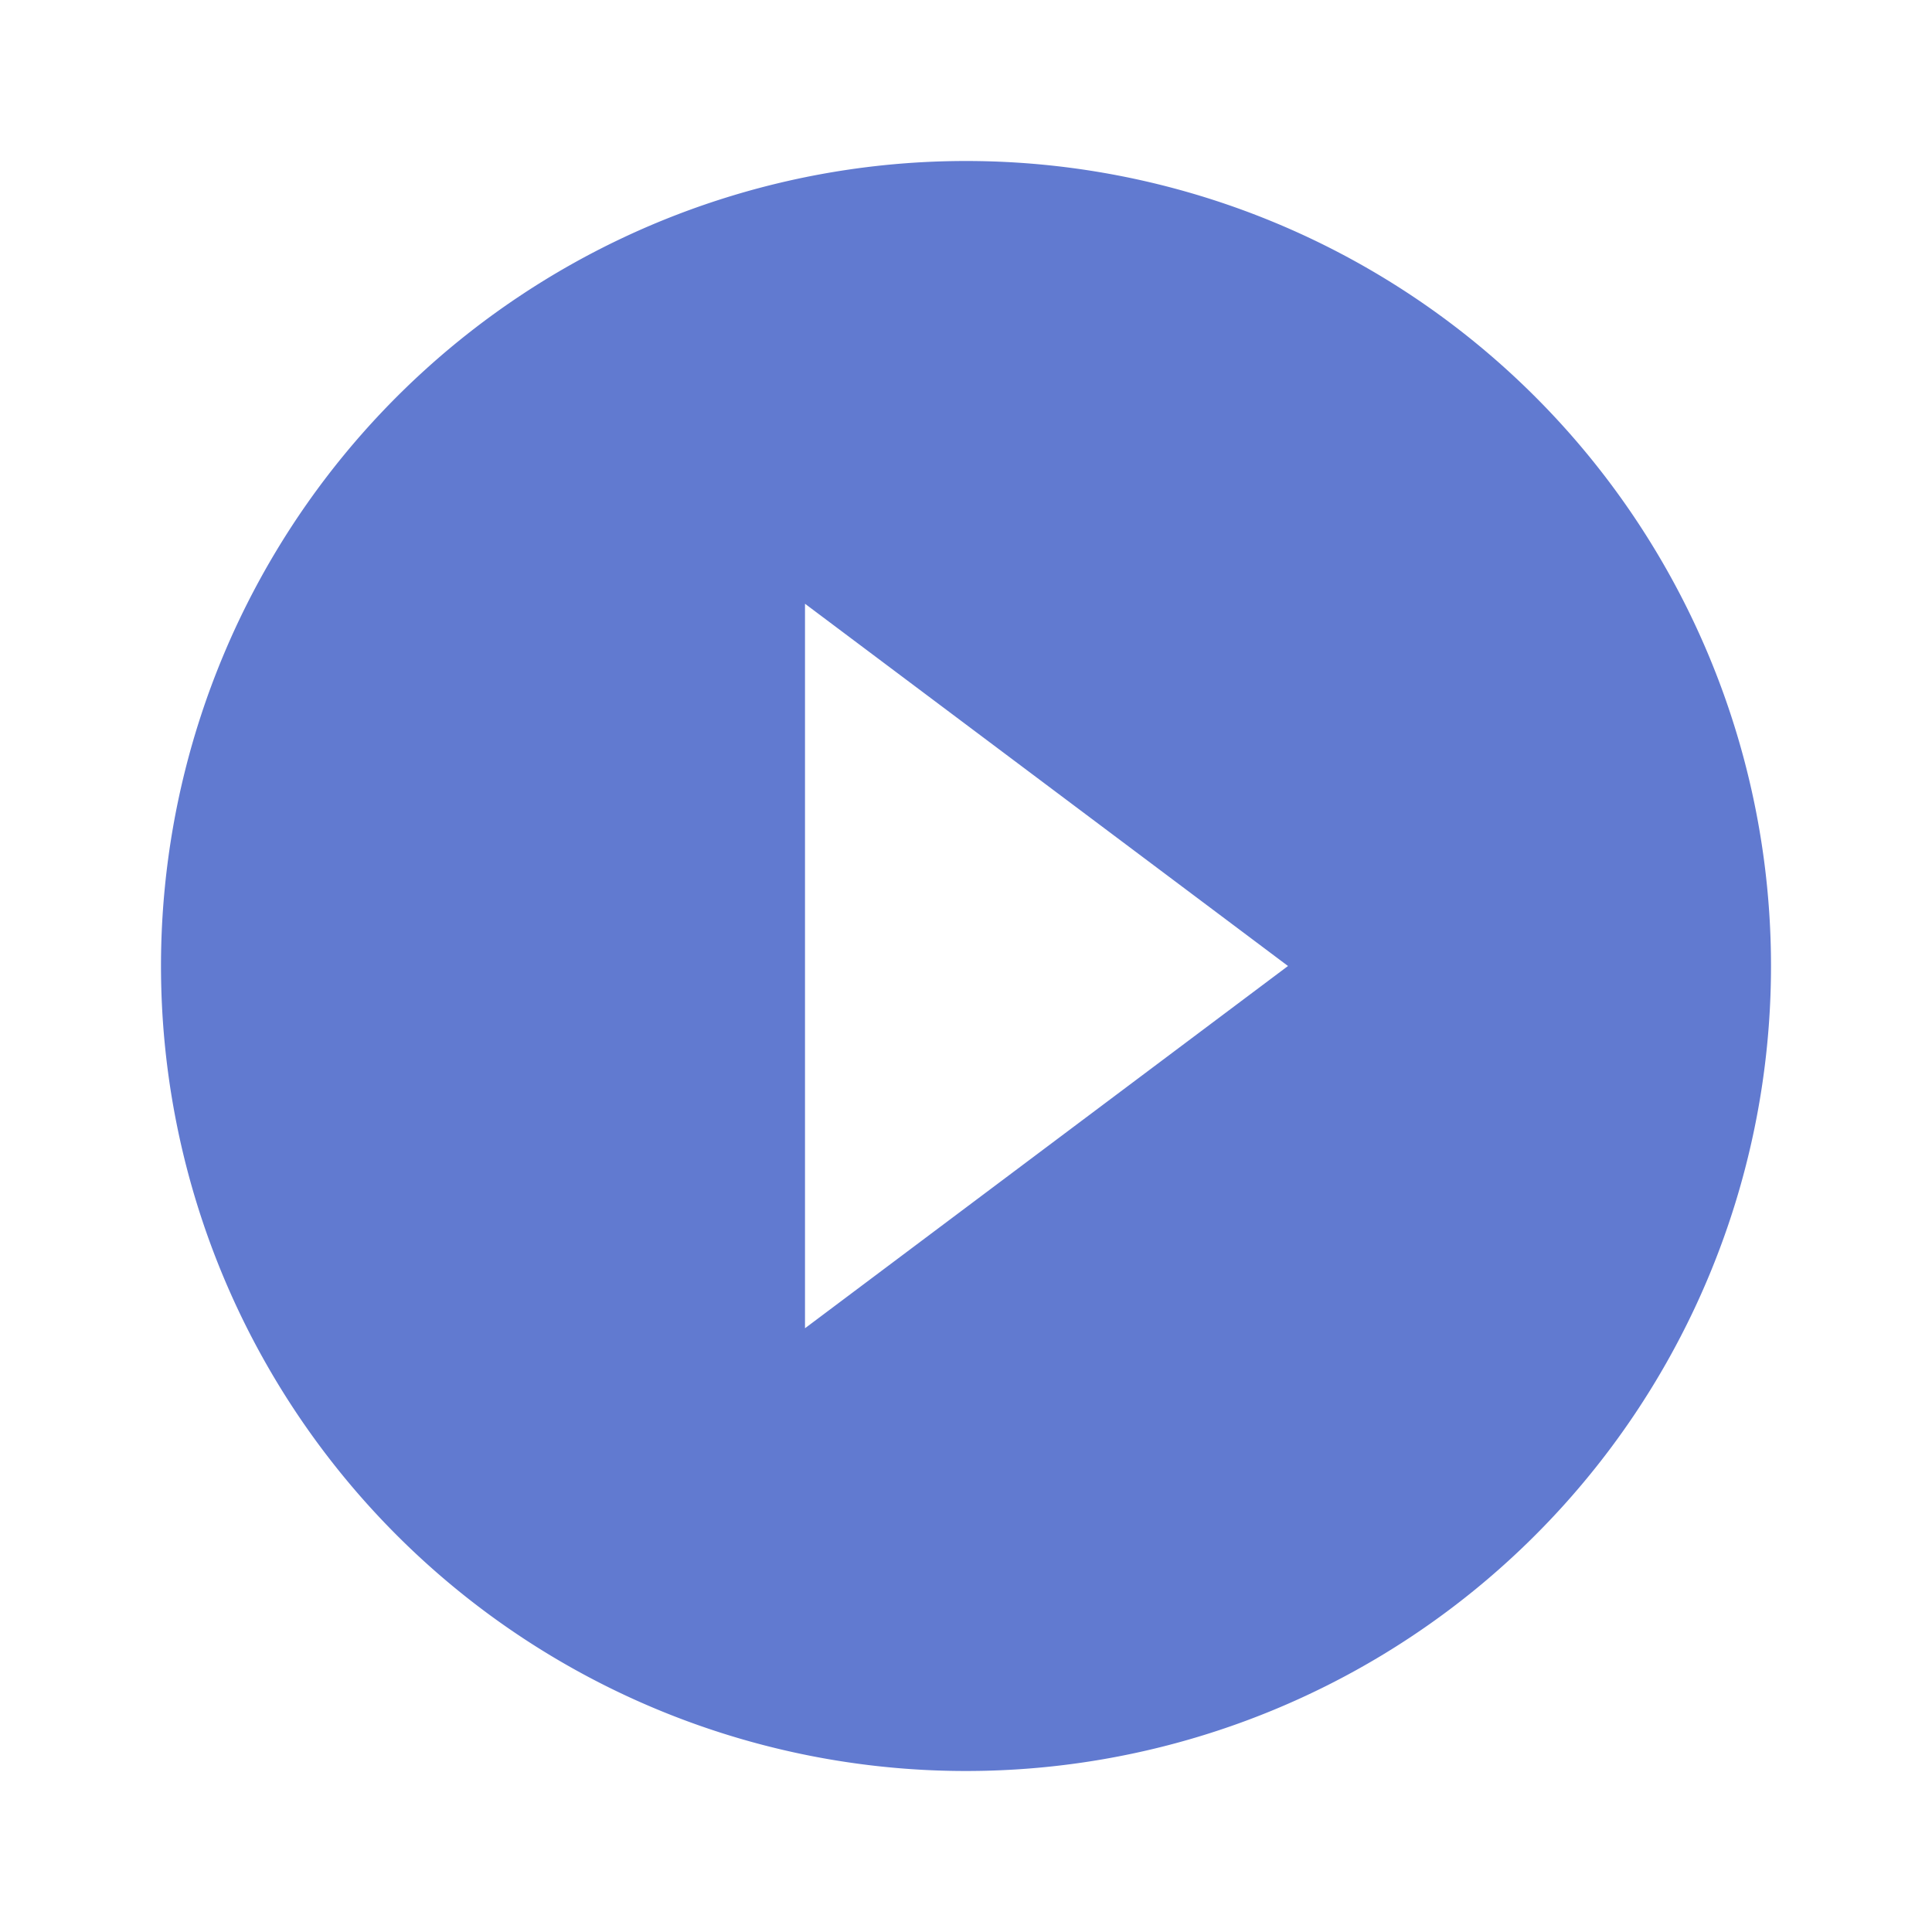 <?xml version="1.0"?>
<svg xmlns="http://www.w3.org/2000/svg" id="_9ec2c160-play-circle-filled-black-24dp" data-name="9ec2c160-play-circle-filled-black-24dp" width="24" height="24" viewBox="0 0 24 24">
  <path id="Path_26" data-name="Path 26" d="M0,0H24V24H0Z" fill="none"/>
  <path id="Path_27" data-name="Path 27" d="M12,2A10,10,0,1,0,22,12,10,10,0,0,0,12,2ZM10,16.5v-9L16,12Z" fill="#617ad0"/>
</svg>

